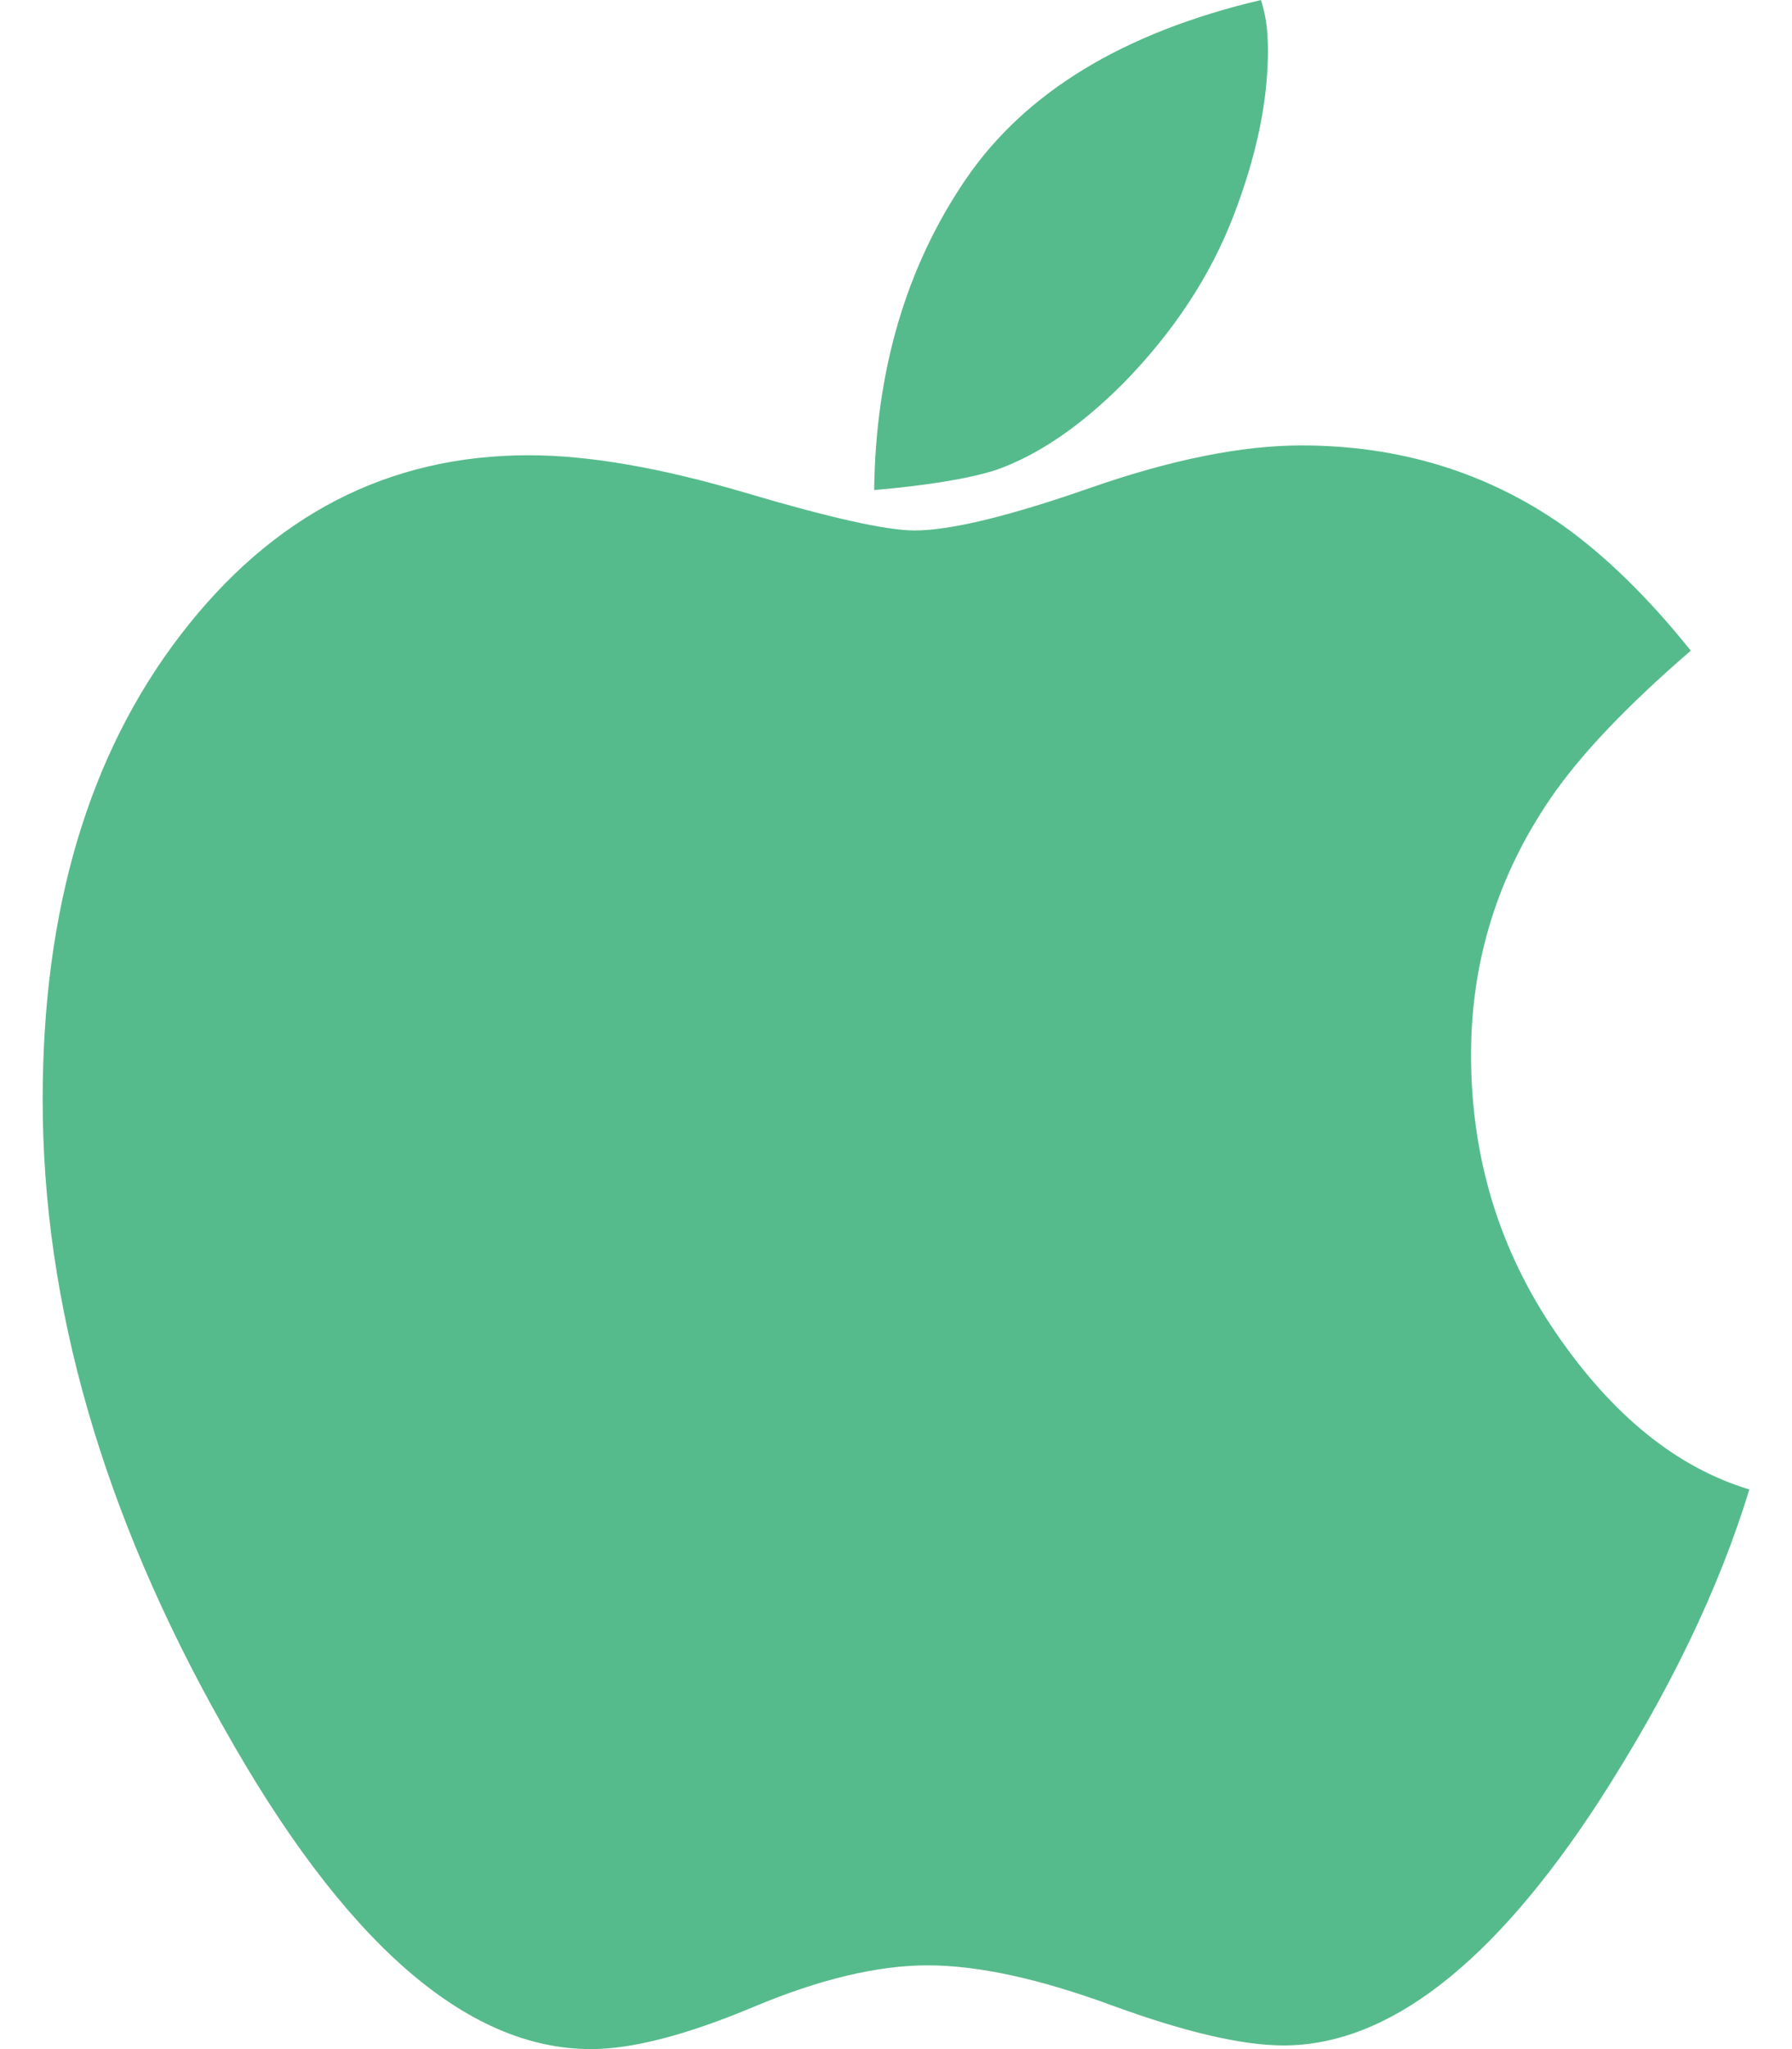 <svg xmlns="http://www.w3.org/2000/svg" width="21" height="24" viewBox="0 0 21 24">
    <g fill="none" fill-rule="evenodd">
        <g fill="#56BB8C">
            <g>
                <g>
                    <g>
                        <g>
                            <path d="M27.744 21.74c.638-.056 1.115-.135 1.43-.236.495-.175.994-.516 1.498-1.023.585-.6 1.012-1.25 1.282-1.95s.405-1.346.405-1.936c0-.093-.005-.185-.014-.277-.009-.092-.031-.198-.067-.318-1.61.378-2.764 1.079-3.462 2.102-.697 1.023-1.054 2.236-1.072 3.637zM24.424 40c.485 0 1.117-.164 1.897-.49.779-.328 1.462-.491 2.05-.491.588 0 1.308.156 2.162.47.854.312 1.523.468 2.009.468 1.222 0 2.454-.952 3.695-2.858.82-1.27 1.408-2.488 1.763-3.654-.85-.256-1.605-.867-2.267-1.834-.663-.967-.994-2.052-.994-3.256 0-1.1.313-2.104.938-3.014.345-.503.89-1.076 1.637-1.72-.494-.617-.993-1.105-1.497-1.465-.896-.626-1.918-.939-3.065-.939-.7 0-1.526.166-2.478.498-.951.332-1.637.498-2.057.498-.327 0-.987-.147-1.98-.441-.994-.294-1.84-.44-2.54-.44-1.643 0-3.003.7-4.08 2.103C18.539 24.838 18 26.654 18 28.881c0 2.398.704 4.844 2.113 7.337C21.523 38.739 22.96 40 24.424 40z" transform="translate(-1196, -1642) translate(510.5, 1030) translate(1, 396) translate(353, 200) translate(314, 0)"/>
                        </g>
                    </g>
                </g>
            </g>
        </g>
    </g>
</svg>
